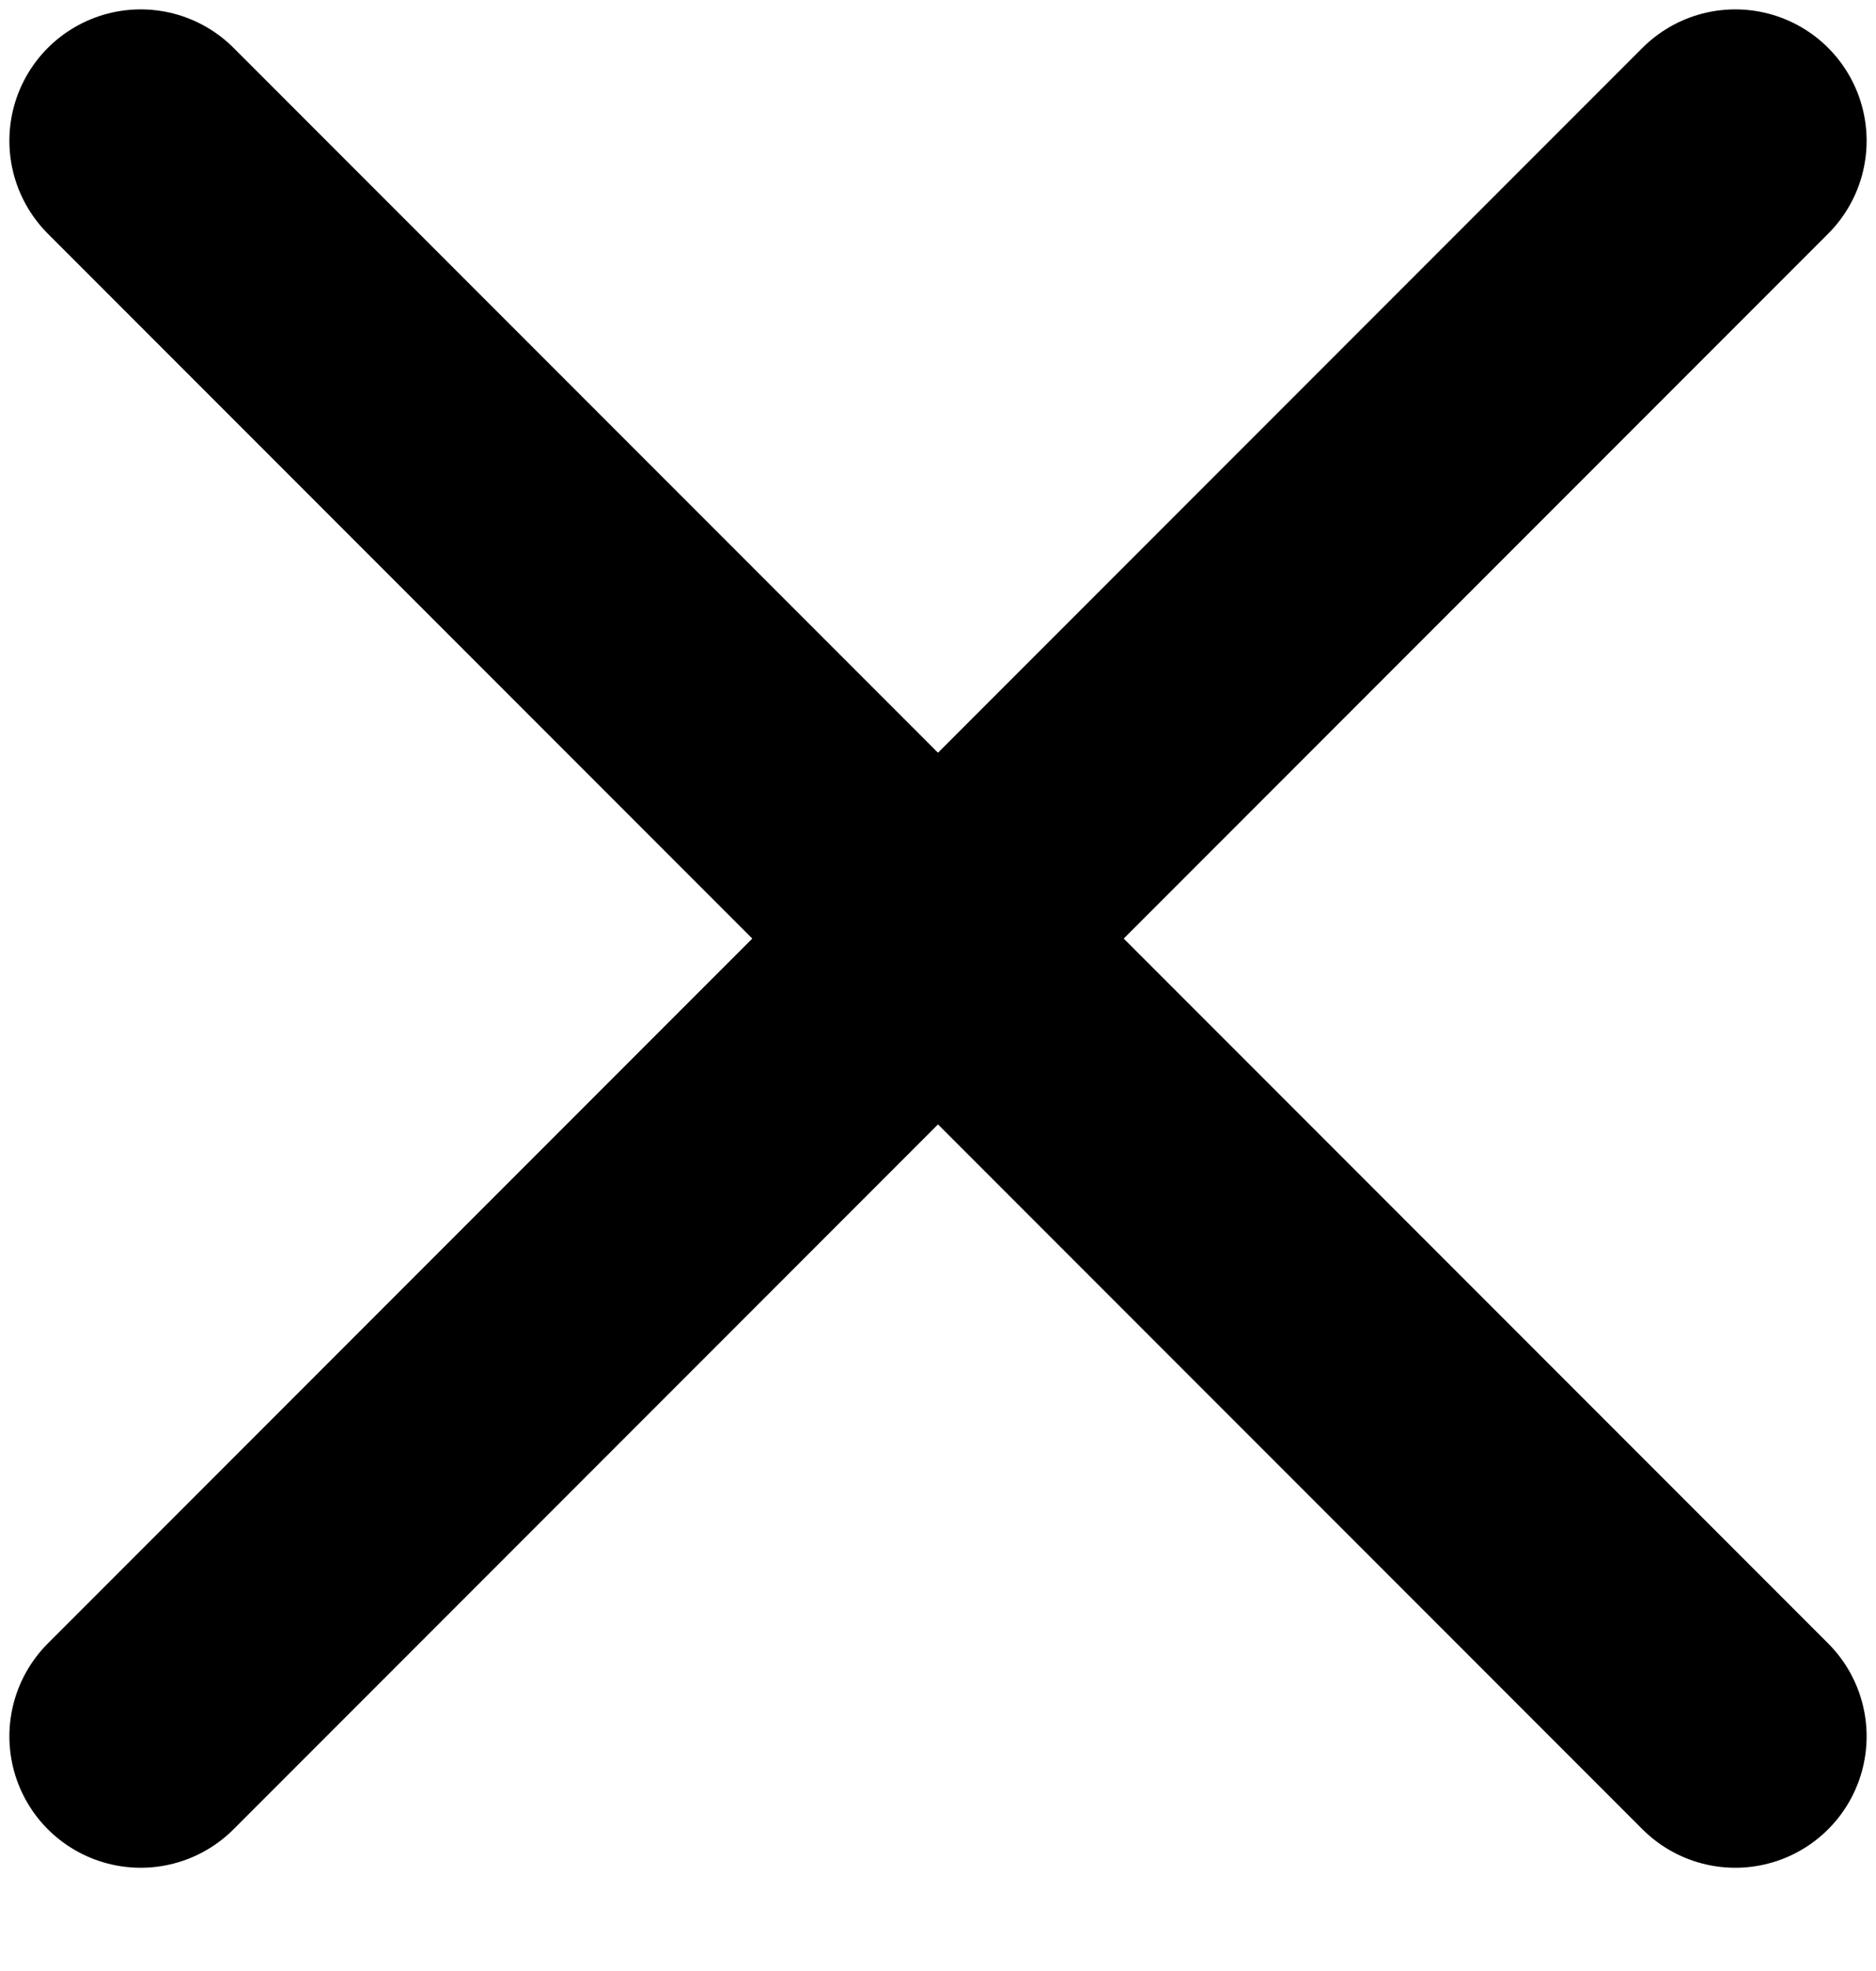 <svg version="1.2" xmlns="http://www.w3.org/2000/svg" viewBox="0 0 20 21" width="20" height="21"><style>.a{fill:none;stroke:#000;stroke-linecap:round;stroke-linejoin:round;stroke-width:2.8}</style><path class="a" d="m18.5 1.5l-17 17"/><path class="a" d="m1.5 1.5l17 17"/></svg>